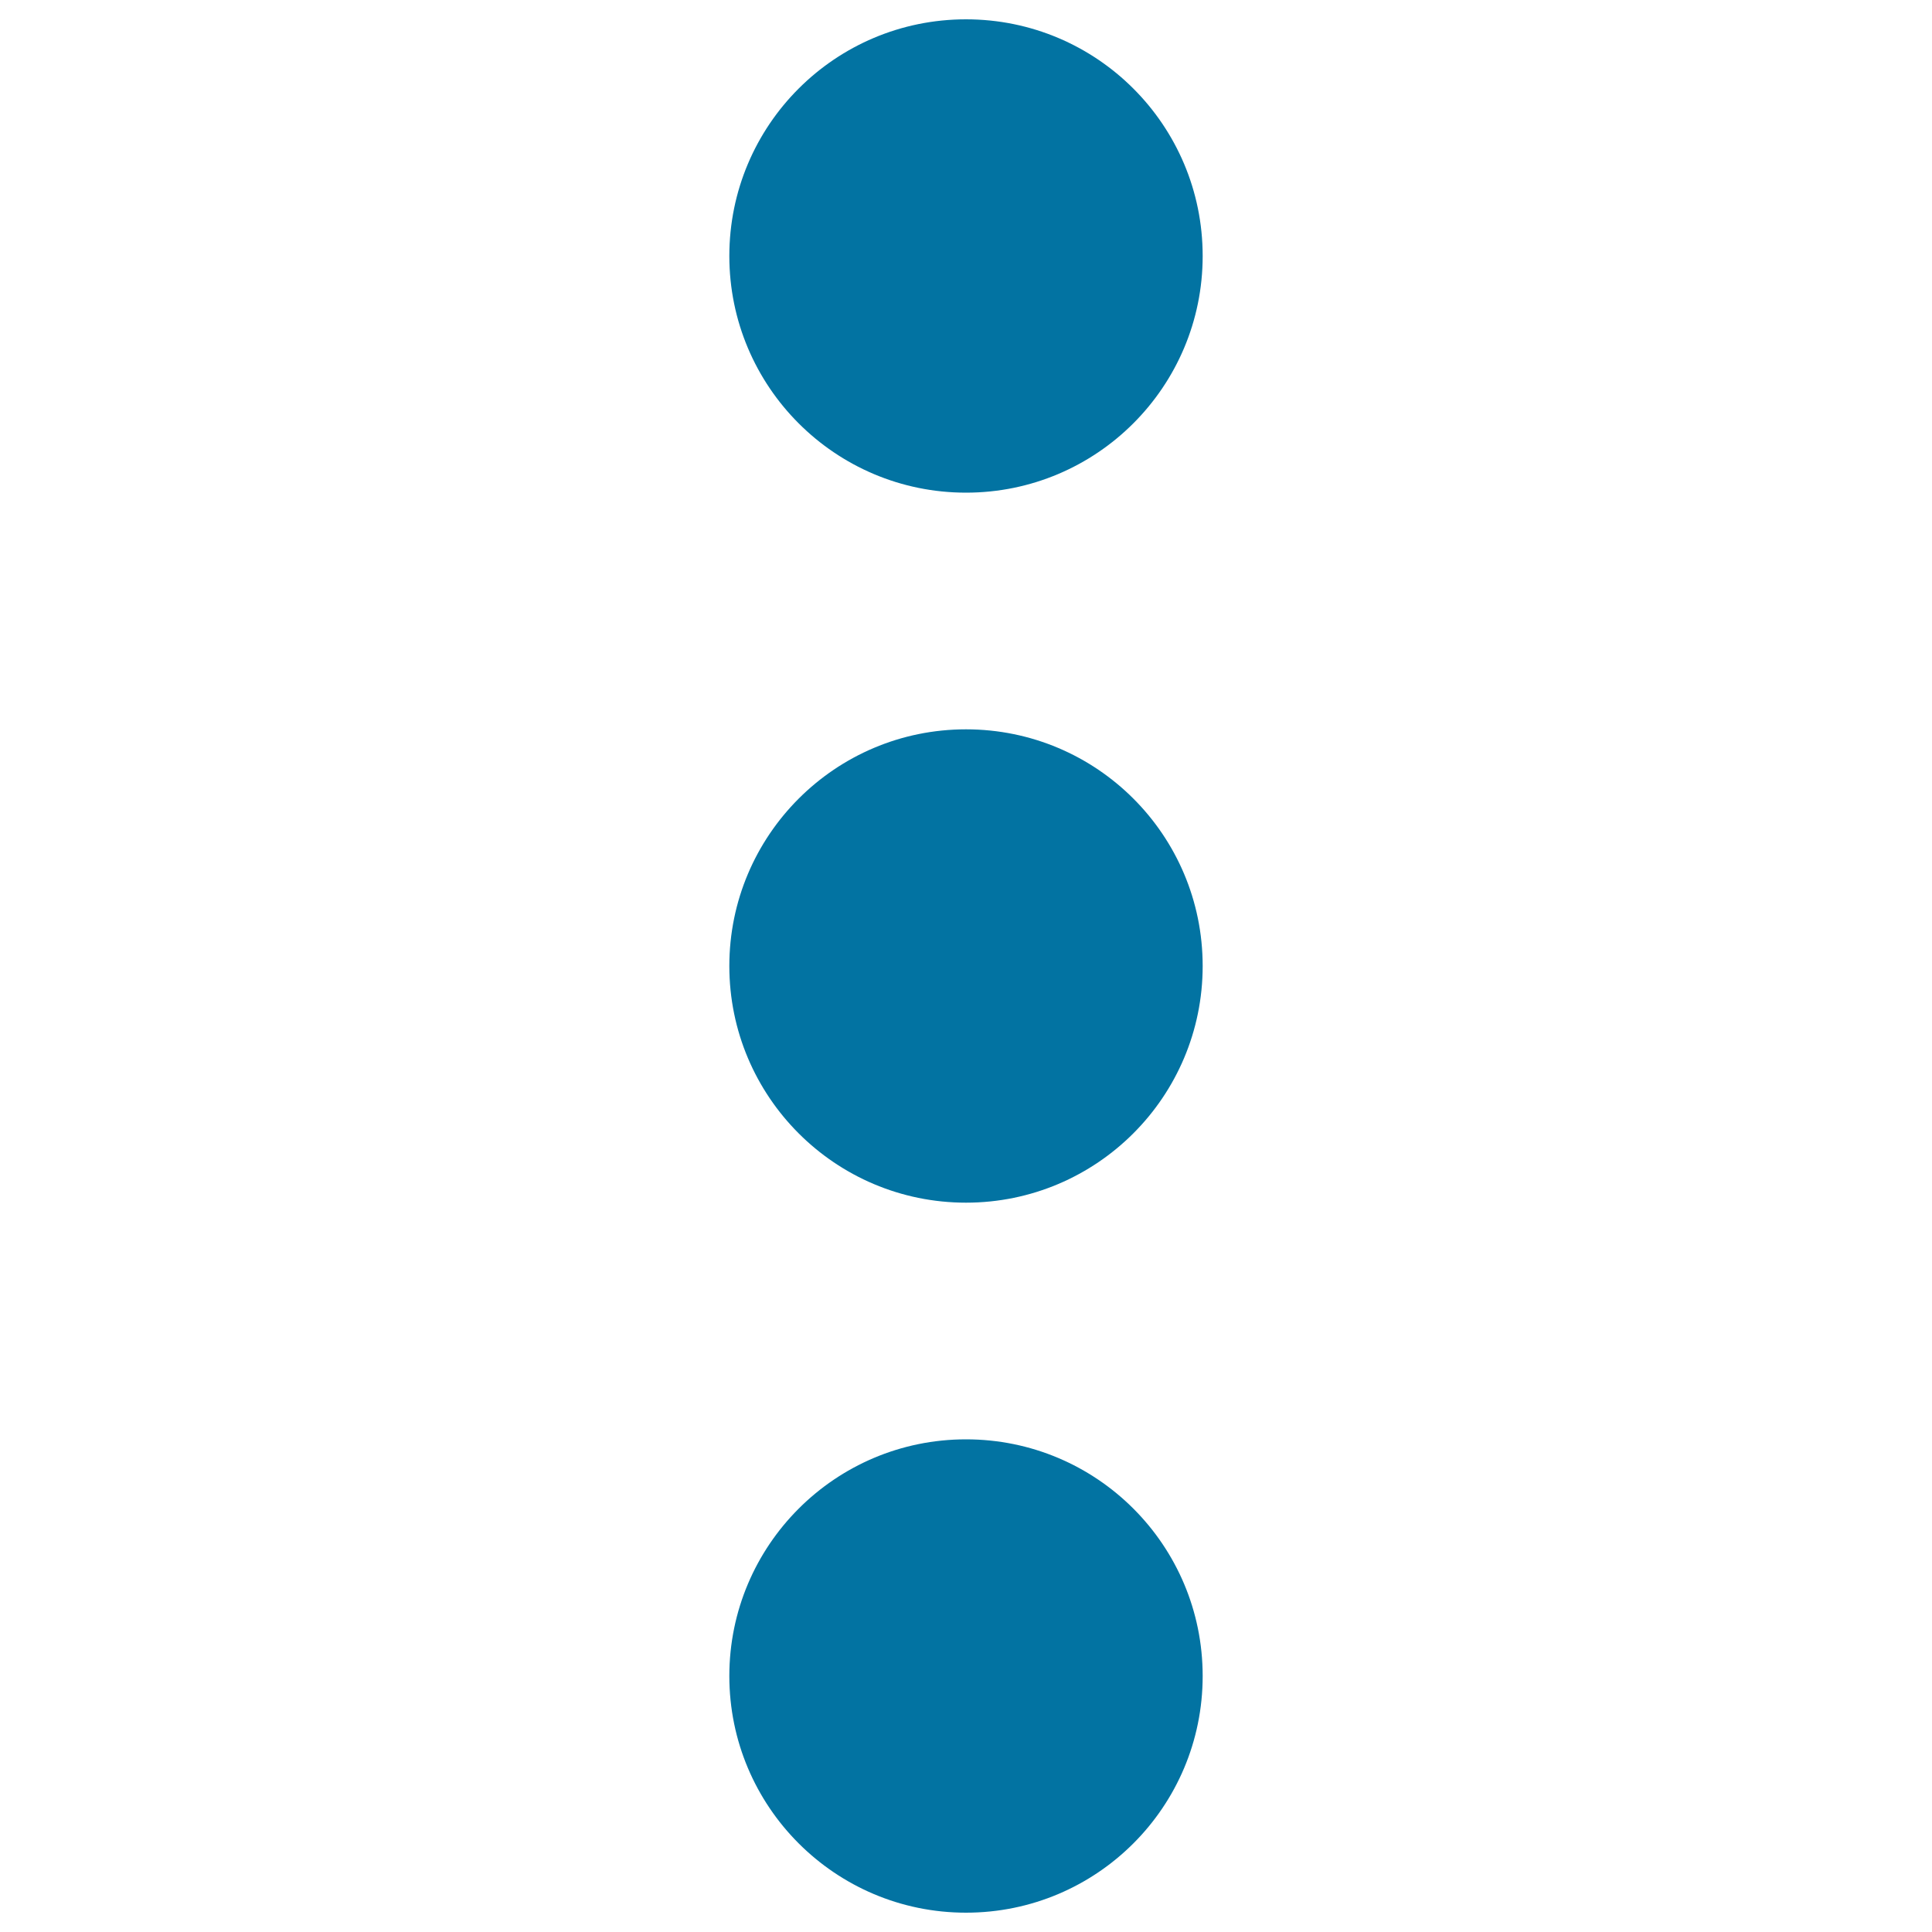 <svg xmlns="http://www.w3.org/2000/svg" viewBox="0 0 1000 1000" style="fill:#0273a2">
<title>Drop down SVG icon</title>
<path d="M500,255c67.7,0,122.5-54.9,122.5-122.5C622.5,64.8,567.7,10,500,10c-67.7,0-122.5,54.8-122.5,122.5C377.5,200.1,432.3,255,500,255z"/><path d="M500,745c-67.7,0-122.5,54.9-122.5,122.5S432.3,990,500,990c67.7,0,122.5-54.8,122.5-122.5S567.7,745,500,745z"/><path d="M500,377.5c-67.7,0-122.5,54.9-122.5,122.5S432.3,622.5,500,622.5c67.7,0,122.5-54.9,122.5-122.5C622.5,432.3,567.7,377.5,500,377.5z"/>
</svg>
